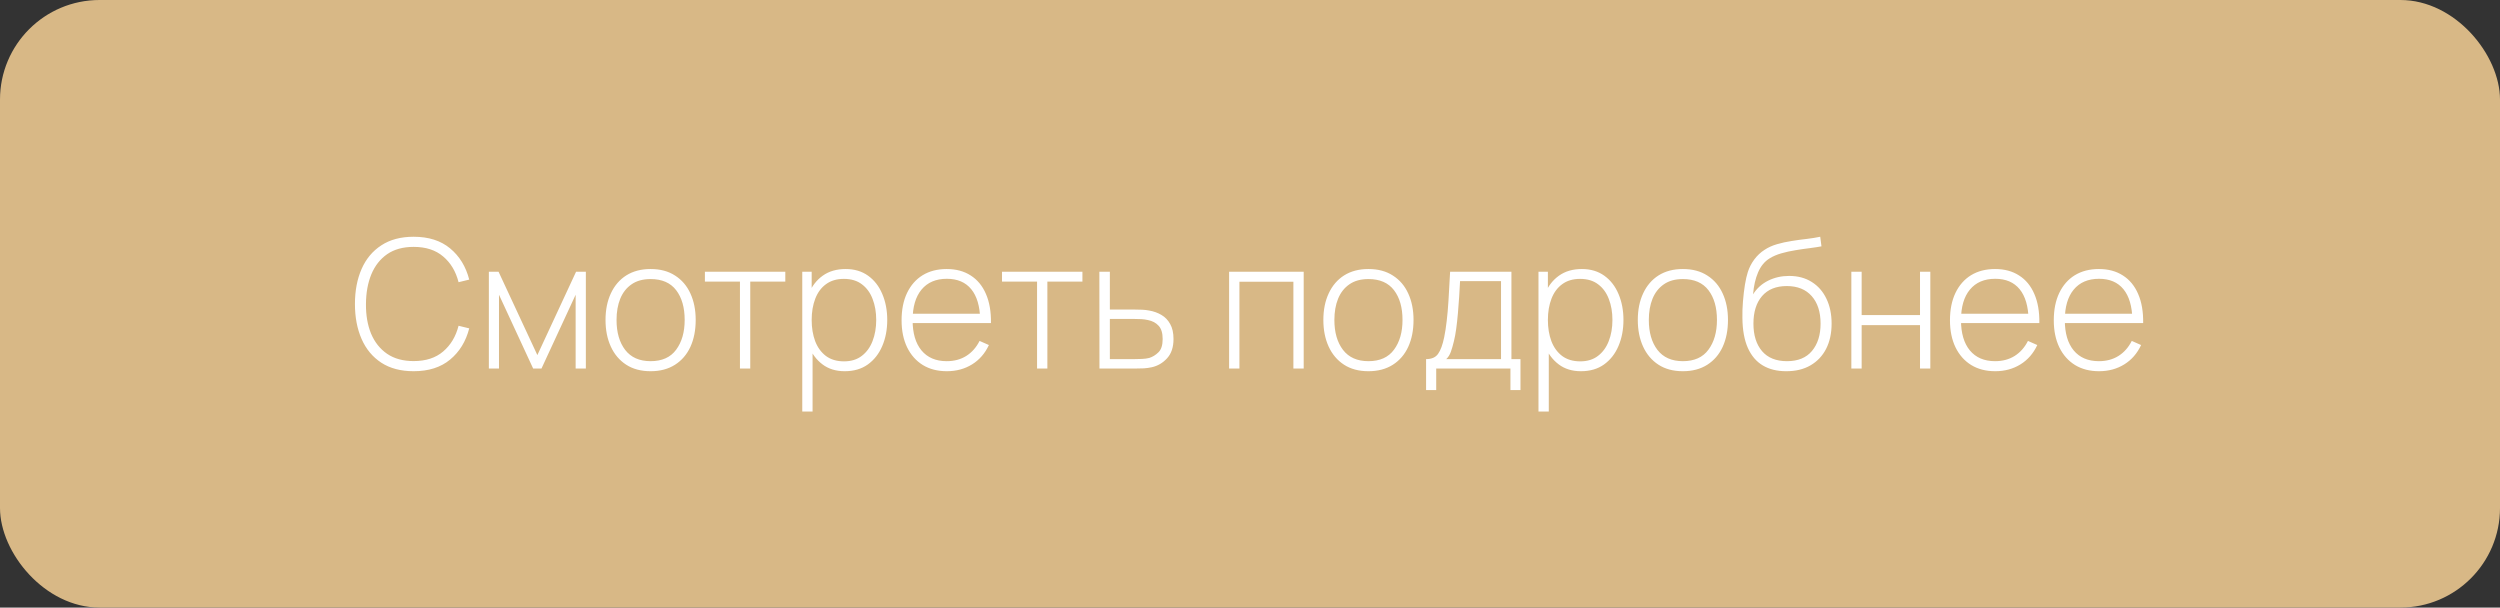 <?xml version="1.0" encoding="UTF-8"?> <svg xmlns="http://www.w3.org/2000/svg" width="251" height="61" viewBox="0 0 251 61" fill="none"><rect x="0" y="0" width="251" height="61" fill="#333333" stroke="none"/> <rect width="251" height="61" rx="10" fill="#D8B886"></rect> <path d="M41.531 37.27C40.241 37.27 39.158 36.985 38.282 36.415C37.406 35.839 36.746 35.044 36.302 34.03C35.858 33.016 35.636 31.846 35.636 30.52C35.636 29.194 35.858 28.024 36.302 27.01C36.746 25.996 37.406 25.204 38.282 24.634C39.158 24.058 40.241 23.77 41.531 23.77C43.037 23.77 44.258 24.16 45.194 24.94C46.136 25.72 46.775 26.764 47.111 28.072L46.04 28.333C45.764 27.247 45.248 26.386 44.492 25.75C43.742 25.108 42.755 24.787 41.531 24.787C40.469 24.787 39.584 25.03 38.876 25.516C38.174 26.002 37.643 26.677 37.283 27.541C36.929 28.405 36.749 29.398 36.743 30.52C36.731 31.642 36.902 32.635 37.256 33.499C37.616 34.357 38.153 35.032 38.867 35.524C39.581 36.01 40.469 36.253 41.531 36.253C42.755 36.253 43.742 35.932 44.492 35.29C45.248 34.648 45.764 33.787 46.04 32.707L47.111 32.968C46.775 34.276 46.136 35.32 45.194 36.1C44.258 36.88 43.037 37.27 41.531 37.27ZM49.082 37V27.28H50.054L53.951 35.65L57.839 27.28H58.82V37H57.794V29.593L54.365 37H53.528L50.099 29.593V37H49.082ZM65.321 37.27C64.355 37.27 63.536 37.051 62.864 36.613C62.192 36.175 61.679 35.569 61.325 34.795C60.971 34.021 60.794 33.13 60.794 32.122C60.794 31.108 60.974 30.217 61.334 29.449C61.694 28.675 62.21 28.075 62.882 27.649C63.56 27.223 64.373 27.01 65.321 27.01C66.287 27.01 67.106 27.229 67.778 27.667C68.456 28.099 68.969 28.699 69.317 29.467C69.671 30.235 69.848 31.12 69.848 32.122C69.848 33.148 69.671 34.048 69.317 34.822C68.963 35.59 68.447 36.19 67.769 36.622C67.091 37.054 66.275 37.27 65.321 37.27ZM65.321 36.262C66.467 36.262 67.322 35.878 67.886 35.11C68.456 34.342 68.741 33.346 68.741 32.122C68.741 30.874 68.456 29.878 67.886 29.134C67.316 28.39 66.461 28.018 65.321 28.018C64.547 28.018 63.908 28.195 63.404 28.549C62.9 28.897 62.522 29.38 62.27 29.998C62.024 30.61 61.901 31.318 61.901 32.122C61.901 33.37 62.189 34.372 62.765 35.128C63.347 35.884 64.199 36.262 65.321 36.262ZM74.291 37V28.27H70.772V27.28H78.845V28.27H75.326V37H74.291ZM84.804 37.27C83.928 37.27 83.187 37.042 82.581 36.586C81.975 36.13 81.513 35.515 81.195 34.741C80.877 33.967 80.718 33.094 80.718 32.122C80.718 31.144 80.877 30.271 81.195 29.503C81.513 28.729 81.984 28.12 82.608 27.676C83.232 27.232 83.997 27.01 84.903 27.01C85.785 27.01 86.538 27.235 87.162 27.685C87.786 28.135 88.26 28.747 88.584 29.521C88.914 30.295 89.079 31.162 89.079 32.122C89.079 33.094 88.911 33.97 88.575 34.75C88.245 35.524 87.762 36.139 87.126 36.595C86.496 37.045 85.722 37.27 84.804 37.27ZM80.547 41.32V27.28H81.492V34.768H81.582V41.32H80.547ZM84.741 36.28C85.455 36.28 86.049 36.097 86.523 35.731C87.003 35.365 87.363 34.87 87.603 34.246C87.849 33.616 87.972 32.908 87.972 32.122C87.972 31.342 87.852 30.643 87.612 30.025C87.378 29.401 87.021 28.909 86.541 28.549C86.067 28.183 85.461 28 84.723 28C84.009 28 83.412 28.177 82.932 28.531C82.452 28.879 82.092 29.365 81.852 29.989C81.612 30.613 81.492 31.324 81.492 32.122C81.492 32.914 81.609 33.625 81.843 34.255C82.083 34.879 82.443 35.374 82.923 35.74C83.409 36.1 84.015 36.28 84.741 36.28ZM95.064 37.27C94.134 37.27 93.33 37.063 92.652 36.649C91.974 36.229 91.449 35.638 91.077 34.876C90.705 34.108 90.519 33.202 90.519 32.158C90.519 31.096 90.702 30.181 91.068 29.413C91.44 28.639 91.962 28.045 92.634 27.631C93.312 27.217 94.116 27.01 95.046 27.01C95.988 27.01 96.792 27.226 97.458 27.658C98.13 28.084 98.64 28.702 98.988 29.512C99.342 30.322 99.51 31.297 99.492 32.437H98.412V32.077C98.382 30.745 98.082 29.731 97.512 29.035C96.942 28.339 96.126 27.991 95.064 27.991C93.966 27.991 93.117 28.354 92.517 29.08C91.923 29.8 91.626 30.82 91.626 32.14C91.626 33.448 91.923 34.462 92.517 35.182C93.117 35.902 93.96 36.262 95.046 36.262C95.796 36.262 96.45 36.088 97.008 35.74C97.572 35.386 98.019 34.882 98.349 34.228L99.285 34.642C98.895 35.482 98.331 36.13 97.593 36.586C96.855 37.042 96.012 37.27 95.064 37.27ZM91.23 32.437V31.501H98.907V32.437H91.23ZM104.121 37V28.27H100.602V27.28H108.675V28.27H105.156V37H104.121ZM110.386 37L110.377 27.28H111.43V31.078H113.878C114.166 31.078 114.433 31.084 114.679 31.096C114.931 31.108 115.162 31.135 115.372 31.177C115.828 31.255 116.239 31.402 116.605 31.618C116.977 31.834 117.271 32.14 117.487 32.536C117.709 32.926 117.82 33.427 117.82 34.039C117.82 34.861 117.604 35.506 117.172 35.974C116.746 36.442 116.23 36.742 115.624 36.874C115.378 36.928 115.12 36.964 114.85 36.982C114.58 36.994 114.307 37 114.031 37H110.386ZM111.43 36.055H113.896C114.118 36.055 114.37 36.049 114.652 36.037C114.934 36.025 115.177 35.992 115.381 35.938C115.717 35.836 116.026 35.647 116.308 35.371C116.59 35.095 116.731 34.651 116.731 34.039C116.731 33.439 116.596 32.995 116.326 32.707C116.062 32.413 115.702 32.221 115.246 32.131C115.036 32.083 114.814 32.053 114.58 32.041C114.346 32.029 114.118 32.023 113.896 32.023H111.43V36.055ZM123.403 37V27.28H130.891V37H129.856V28.288H124.438V37H123.403ZM137.392 37.27C136.426 37.27 135.607 37.051 134.935 36.613C134.263 36.175 133.75 35.569 133.396 34.795C133.042 34.021 132.865 33.13 132.865 32.122C132.865 31.108 133.045 30.217 133.405 29.449C133.765 28.675 134.281 28.075 134.953 27.649C135.631 27.223 136.444 27.01 137.392 27.01C138.358 27.01 139.177 27.229 139.849 27.667C140.527 28.099 141.04 28.699 141.388 29.467C141.742 30.235 141.919 31.12 141.919 32.122C141.919 33.148 141.742 34.048 141.388 34.822C141.034 35.59 140.518 36.19 139.84 36.622C139.162 37.054 138.346 37.27 137.392 37.27ZM137.392 36.262C138.538 36.262 139.393 35.878 139.957 35.11C140.527 34.342 140.812 33.346 140.812 32.122C140.812 30.874 140.527 29.878 139.957 29.134C139.387 28.39 138.532 28.018 137.392 28.018C136.618 28.018 135.979 28.195 135.475 28.549C134.971 28.897 134.593 29.38 134.341 29.998C134.095 30.61 133.972 31.318 133.972 32.122C133.972 33.37 134.26 34.372 134.836 35.128C135.418 35.884 136.27 36.262 137.392 36.262ZM143.179 39.16V36.055C143.737 36.055 144.139 35.878 144.385 35.524C144.637 35.17 144.841 34.615 144.997 33.859C145.099 33.355 145.183 32.809 145.249 32.221C145.321 31.633 145.381 30.943 145.429 30.151C145.483 29.359 145.537 28.402 145.591 27.28H151.747V36.055H152.656V39.16H151.648V37H144.196V39.16H143.179ZM145.204 36.055H150.703V28.225H146.59C146.566 28.717 146.536 29.242 146.5 29.8C146.464 30.352 146.422 30.904 146.374 31.456C146.326 32.008 146.269 32.527 146.203 33.013C146.137 33.499 146.059 33.919 145.969 34.273C145.873 34.675 145.771 35.026 145.663 35.326C145.555 35.626 145.402 35.869 145.204 36.055ZM158.72 37.27C157.844 37.27 157.103 37.042 156.497 36.586C155.891 36.13 155.429 35.515 155.111 34.741C154.793 33.967 154.634 33.094 154.634 32.122C154.634 31.144 154.793 30.271 155.111 29.503C155.429 28.729 155.9 28.12 156.524 27.676C157.148 27.232 157.913 27.01 158.819 27.01C159.701 27.01 160.454 27.235 161.078 27.685C161.702 28.135 162.176 28.747 162.5 29.521C162.83 30.295 162.995 31.162 162.995 32.122C162.995 33.094 162.827 33.97 162.491 34.75C162.161 35.524 161.678 36.139 161.042 36.595C160.412 37.045 159.638 37.27 158.72 37.27ZM154.463 41.32V27.28H155.408V34.768H155.498V41.32H154.463ZM158.657 36.28C159.371 36.28 159.965 36.097 160.439 35.731C160.919 35.365 161.279 34.87 161.519 34.246C161.765 33.616 161.888 32.908 161.888 32.122C161.888 31.342 161.768 30.643 161.528 30.025C161.294 29.401 160.937 28.909 160.457 28.549C159.983 28.183 159.377 28 158.639 28C157.925 28 157.328 28.177 156.848 28.531C156.368 28.879 156.008 29.365 155.768 29.989C155.528 30.613 155.408 31.324 155.408 32.122C155.408 32.914 155.525 33.625 155.759 34.255C155.999 34.879 156.359 35.374 156.839 35.74C157.325 36.1 157.931 36.28 158.657 36.28ZM168.962 37.27C167.996 37.27 167.177 37.051 166.505 36.613C165.833 36.175 165.32 35.569 164.966 34.795C164.612 34.021 164.435 33.13 164.435 32.122C164.435 31.108 164.615 30.217 164.975 29.449C165.335 28.675 165.851 28.075 166.523 27.649C167.201 27.223 168.014 27.01 168.962 27.01C169.928 27.01 170.747 27.229 171.419 27.667C172.097 28.099 172.61 28.699 172.958 29.467C173.312 30.235 173.489 31.12 173.489 32.122C173.489 33.148 173.312 34.048 172.958 34.822C172.604 35.59 172.088 36.19 171.41 36.622C170.732 37.054 169.916 37.27 168.962 37.27ZM168.962 36.262C170.108 36.262 170.963 35.878 171.527 35.11C172.097 34.342 172.382 33.346 172.382 32.122C172.382 30.874 172.097 29.878 171.527 29.134C170.957 28.39 170.102 28.018 168.962 28.018C168.188 28.018 167.549 28.195 167.045 28.549C166.541 28.897 166.163 29.38 165.911 29.998C165.665 30.61 165.542 31.318 165.542 32.122C165.542 33.37 165.83 34.372 166.406 35.128C166.988 35.884 167.84 36.262 168.962 36.262ZM179.321 37.27C178.415 37.27 177.638 37.078 176.99 36.694C176.342 36.31 175.841 35.725 175.487 34.939C175.133 34.147 174.95 33.142 174.938 31.924C174.926 31.414 174.944 30.862 174.992 30.268C175.04 29.674 175.106 29.113 175.19 28.585C175.28 28.057 175.376 27.637 175.478 27.325C175.622 26.869 175.838 26.446 176.126 26.056C176.42 25.66 176.765 25.336 177.161 25.084C177.521 24.844 177.938 24.655 178.412 24.517C178.886 24.379 179.381 24.271 179.897 24.193C180.413 24.109 180.917 24.04 181.409 23.986C181.901 23.926 182.348 23.854 182.75 23.77L182.876 24.733C182.552 24.793 182.162 24.853 181.706 24.913C181.25 24.967 180.773 25.036 180.275 25.12C179.777 25.198 179.3 25.303 178.844 25.435C178.388 25.567 177.998 25.735 177.674 25.939C177.17 26.245 176.783 26.713 176.513 27.343C176.243 27.973 176.075 28.708 176.009 29.548C176.381 28.954 176.885 28.498 177.521 28.18C178.157 27.862 178.859 27.703 179.627 27.703C180.503 27.703 181.259 27.904 181.895 28.306C182.537 28.708 183.029 29.269 183.371 29.989C183.719 30.703 183.893 31.537 183.893 32.491C183.893 33.457 183.71 34.3 183.344 35.02C182.978 35.734 182.453 36.289 181.769 36.685C181.085 37.081 180.269 37.276 179.321 37.27ZM179.411 36.262C180.515 36.262 181.352 35.92 181.922 35.236C182.498 34.546 182.786 33.631 182.786 32.491C182.786 31.321 182.489 30.4 181.895 29.728C181.301 29.056 180.467 28.72 179.393 28.72C178.319 28.72 177.491 29.056 176.909 29.728C176.333 30.4 176.045 31.321 176.045 32.491C176.045 33.655 176.333 34.576 176.909 35.254C177.485 35.926 178.319 36.262 179.411 36.262ZM185.875 37V27.28H186.91V31.636H192.769V27.28H193.804V37H192.769V32.644H186.91V37H185.875ZM200.322 37.27C199.392 37.27 198.588 37.063 197.91 36.649C197.232 36.229 196.707 35.638 196.335 34.876C195.963 34.108 195.777 33.202 195.777 32.158C195.777 31.096 195.96 30.181 196.326 29.413C196.698 28.639 197.22 28.045 197.892 27.631C198.57 27.217 199.374 27.01 200.304 27.01C201.246 27.01 202.05 27.226 202.716 27.658C203.388 28.084 203.898 28.702 204.246 29.512C204.6 30.322 204.768 31.297 204.75 32.437H203.67V32.077C203.64 30.745 203.34 29.731 202.77 29.035C202.2 28.339 201.384 27.991 200.322 27.991C199.224 27.991 198.375 28.354 197.775 29.08C197.181 29.8 196.884 30.82 196.884 32.14C196.884 33.448 197.181 34.462 197.775 35.182C198.375 35.902 199.218 36.262 200.304 36.262C201.054 36.262 201.708 36.088 202.266 35.74C202.83 35.386 203.277 34.882 203.607 34.228L204.543 34.642C204.153 35.482 203.589 36.13 202.851 36.586C202.113 37.042 201.27 37.27 200.322 37.27ZM196.488 32.437V31.501H204.165V32.437H196.488ZM210.745 37.27C209.815 37.27 209.011 37.063 208.333 36.649C207.655 36.229 207.13 35.638 206.758 34.876C206.386 34.108 206.2 33.202 206.2 32.158C206.2 31.096 206.383 30.181 206.749 29.413C207.121 28.639 207.643 28.045 208.315 27.631C208.993 27.217 209.797 27.01 210.727 27.01C211.669 27.01 212.473 27.226 213.139 27.658C213.811 28.084 214.321 28.702 214.669 29.512C215.023 30.322 215.191 31.297 215.173 32.437H214.093V32.077C214.063 30.745 213.763 29.731 213.193 29.035C212.623 28.339 211.807 27.991 210.745 27.991C209.647 27.991 208.798 28.354 208.198 29.08C207.604 29.8 207.307 30.82 207.307 32.14C207.307 33.448 207.604 34.462 208.198 35.182C208.798 35.902 209.641 36.262 210.727 36.262C211.477 36.262 212.131 36.088 212.689 35.74C213.253 35.386 213.7 34.882 214.03 34.228L214.966 34.642C214.576 35.482 214.012 36.13 213.274 36.586C212.536 37.042 211.693 37.27 210.745 37.27ZM206.911 32.437V31.501H214.588V32.437H206.911Z" fill="white"></path> </svg> 